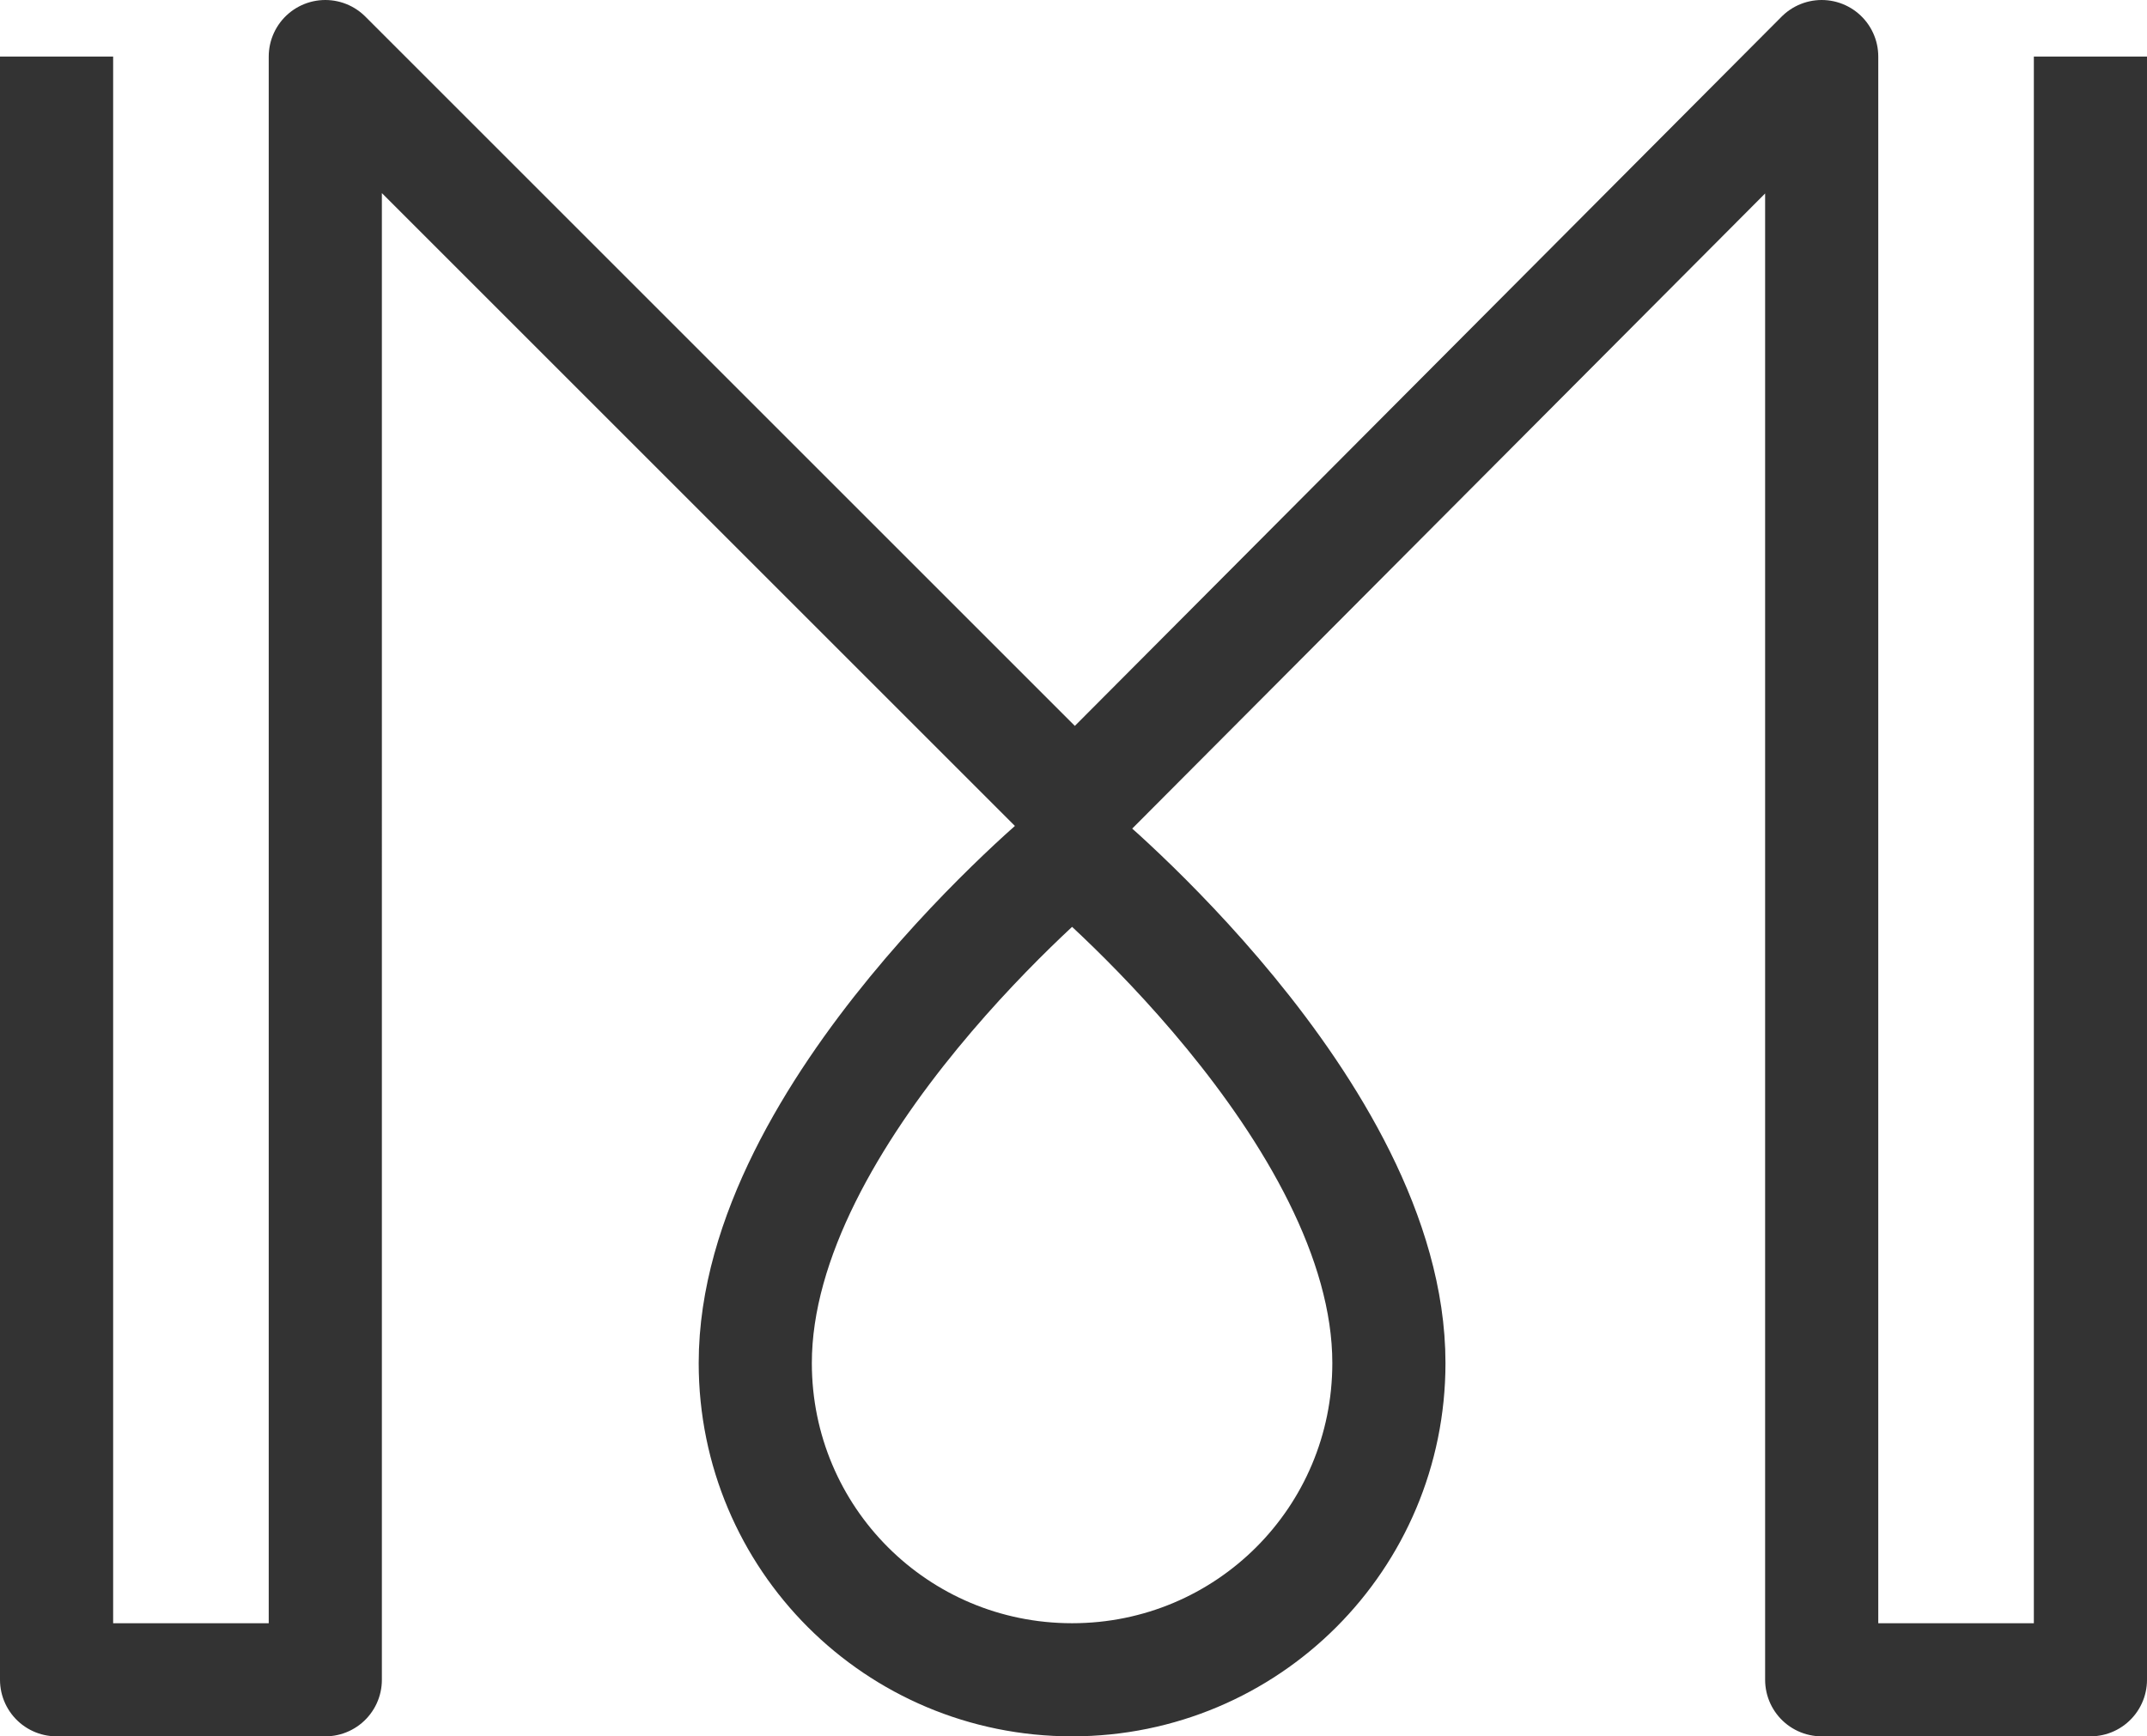 <svg xmlns="http://www.w3.org/2000/svg" viewBox="0 0 75.9 61.4"><path d="M37.9 59.4c-6.2 0-11.2-5-11.2-11.2 0-8.9 11.2-18.1 11.2-18.1m0 29.3c6.2 0 11.2-5 11.2-11.2 0-8.9-11.2-18.1-11.2-18.1M2 2v57.4h9.5V2L38 28.5 64.4 2v57.4h9.5V2" fill="none" stroke="#333" stroke-width="4" stroke-linejoin="round" stroke-miterlimit="10"/></svg>